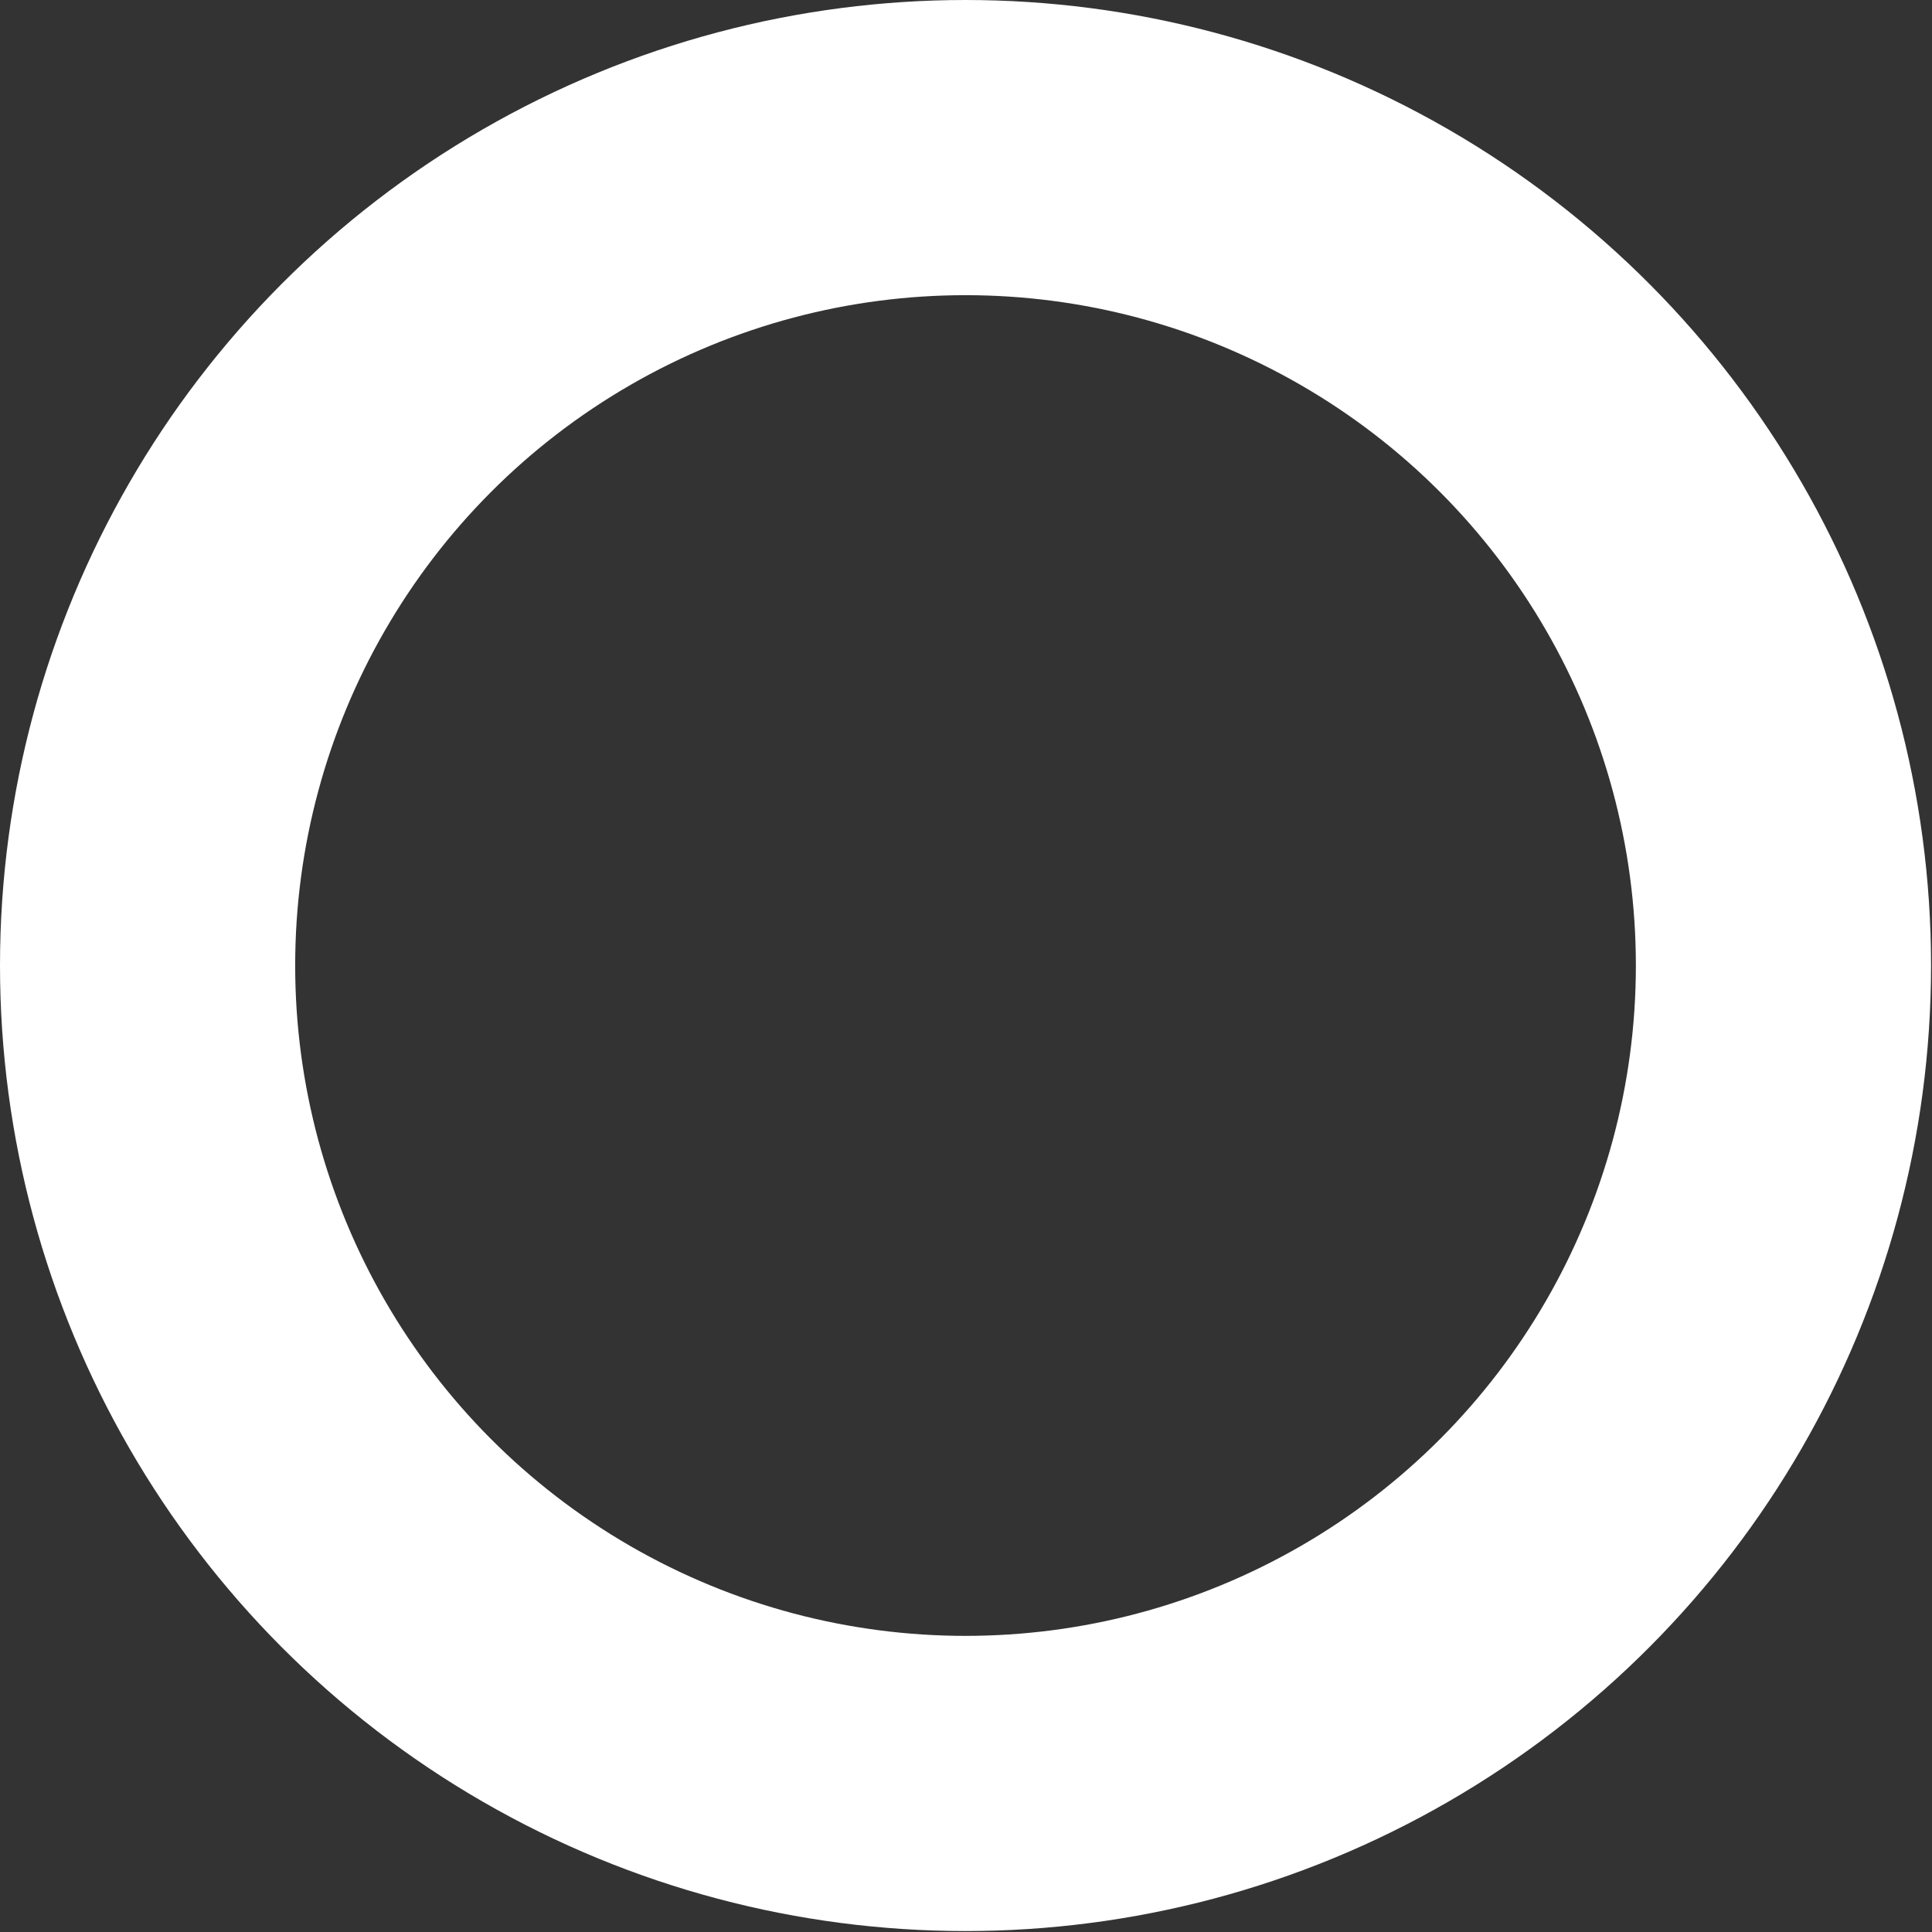 <?xml version="1.0" encoding="UTF-8"?> <svg xmlns="http://www.w3.org/2000/svg" width="609" height="609" viewBox="0 0 609 609" fill="none"><rect x="0" y="0" width="609" height="609" fill="#333333" stroke="none"/><circle cx="304.351" cy="304.351" r="257.828" stroke="white" stroke-width="93.046"></circle></svg> 